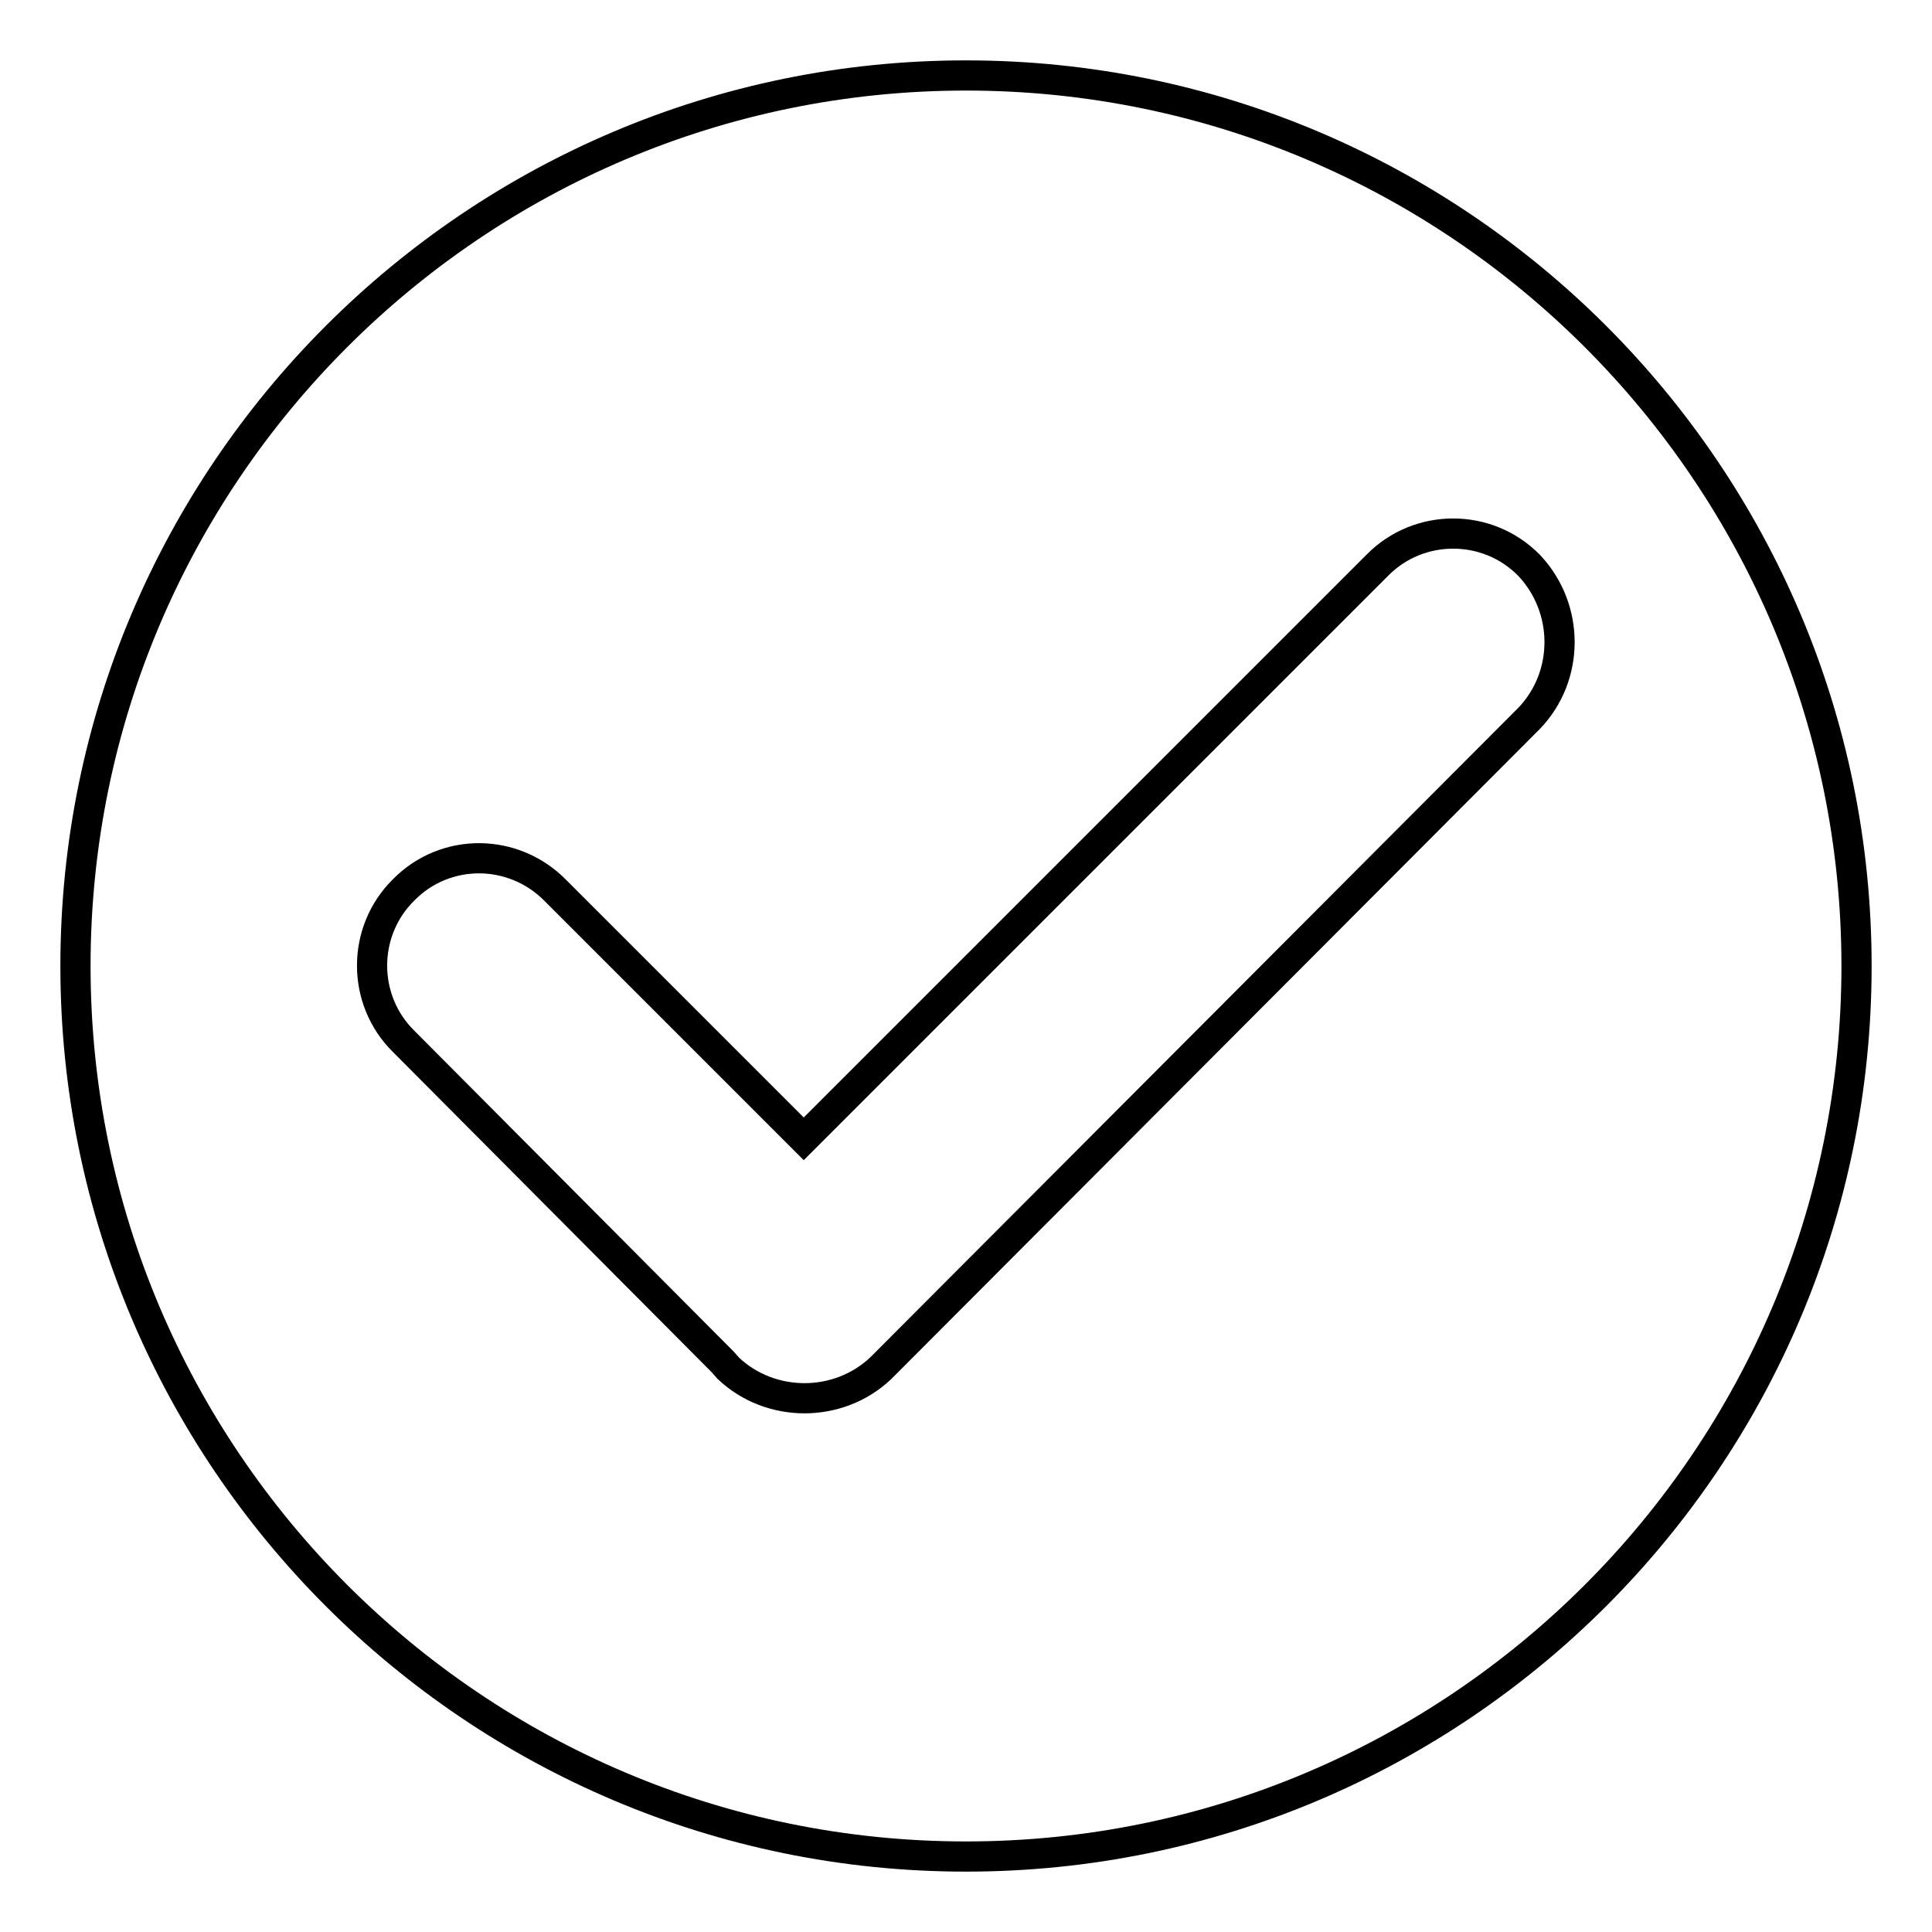 <?xml version="1.0" encoding="utf-8"?>
<!-- Svg Vector Icons : http://www.onlinewebfonts.com/icon -->
<!DOCTYPE svg PUBLIC "-//W3C//DTD SVG 1.1//EN" "http://www.w3.org/Graphics/SVG/1.1/DTD/svg11.dtd">
<svg version="1.1" xmlns="http://www.w3.org/2000/svg" xmlns:xlink="http://www.w3.org/1999/xlink" x="0px" y="0px" viewBox="0 0 256 256" enable-background="new 0 0 256 256" xml:space="preserve">
<g><g><path stroke-width="4" fill-opacity="0" stroke="#000000"  d="M128,10C62.9,10,10,62.9,10,128c0,65.1,52.9,118,118,118c65.1,0,118-52.9,118-118C246,62.9,193.1,10,128,10z M202.6,95.2l-85.9,86.1c-5.6,5.3-14.6,5.3-20.2,0l-0.7-0.8L53.5,138c-5.6-5.5-5.6-14.6,0-20.1c5.5-5.6,14.6-5.6,20.2,0.2l32.8,32.8l76-76c5.5-5.6,14.6-5.6,20.1,0C208,80.6,208,89.6,202.6,95.2z"/></g></g>
</svg>